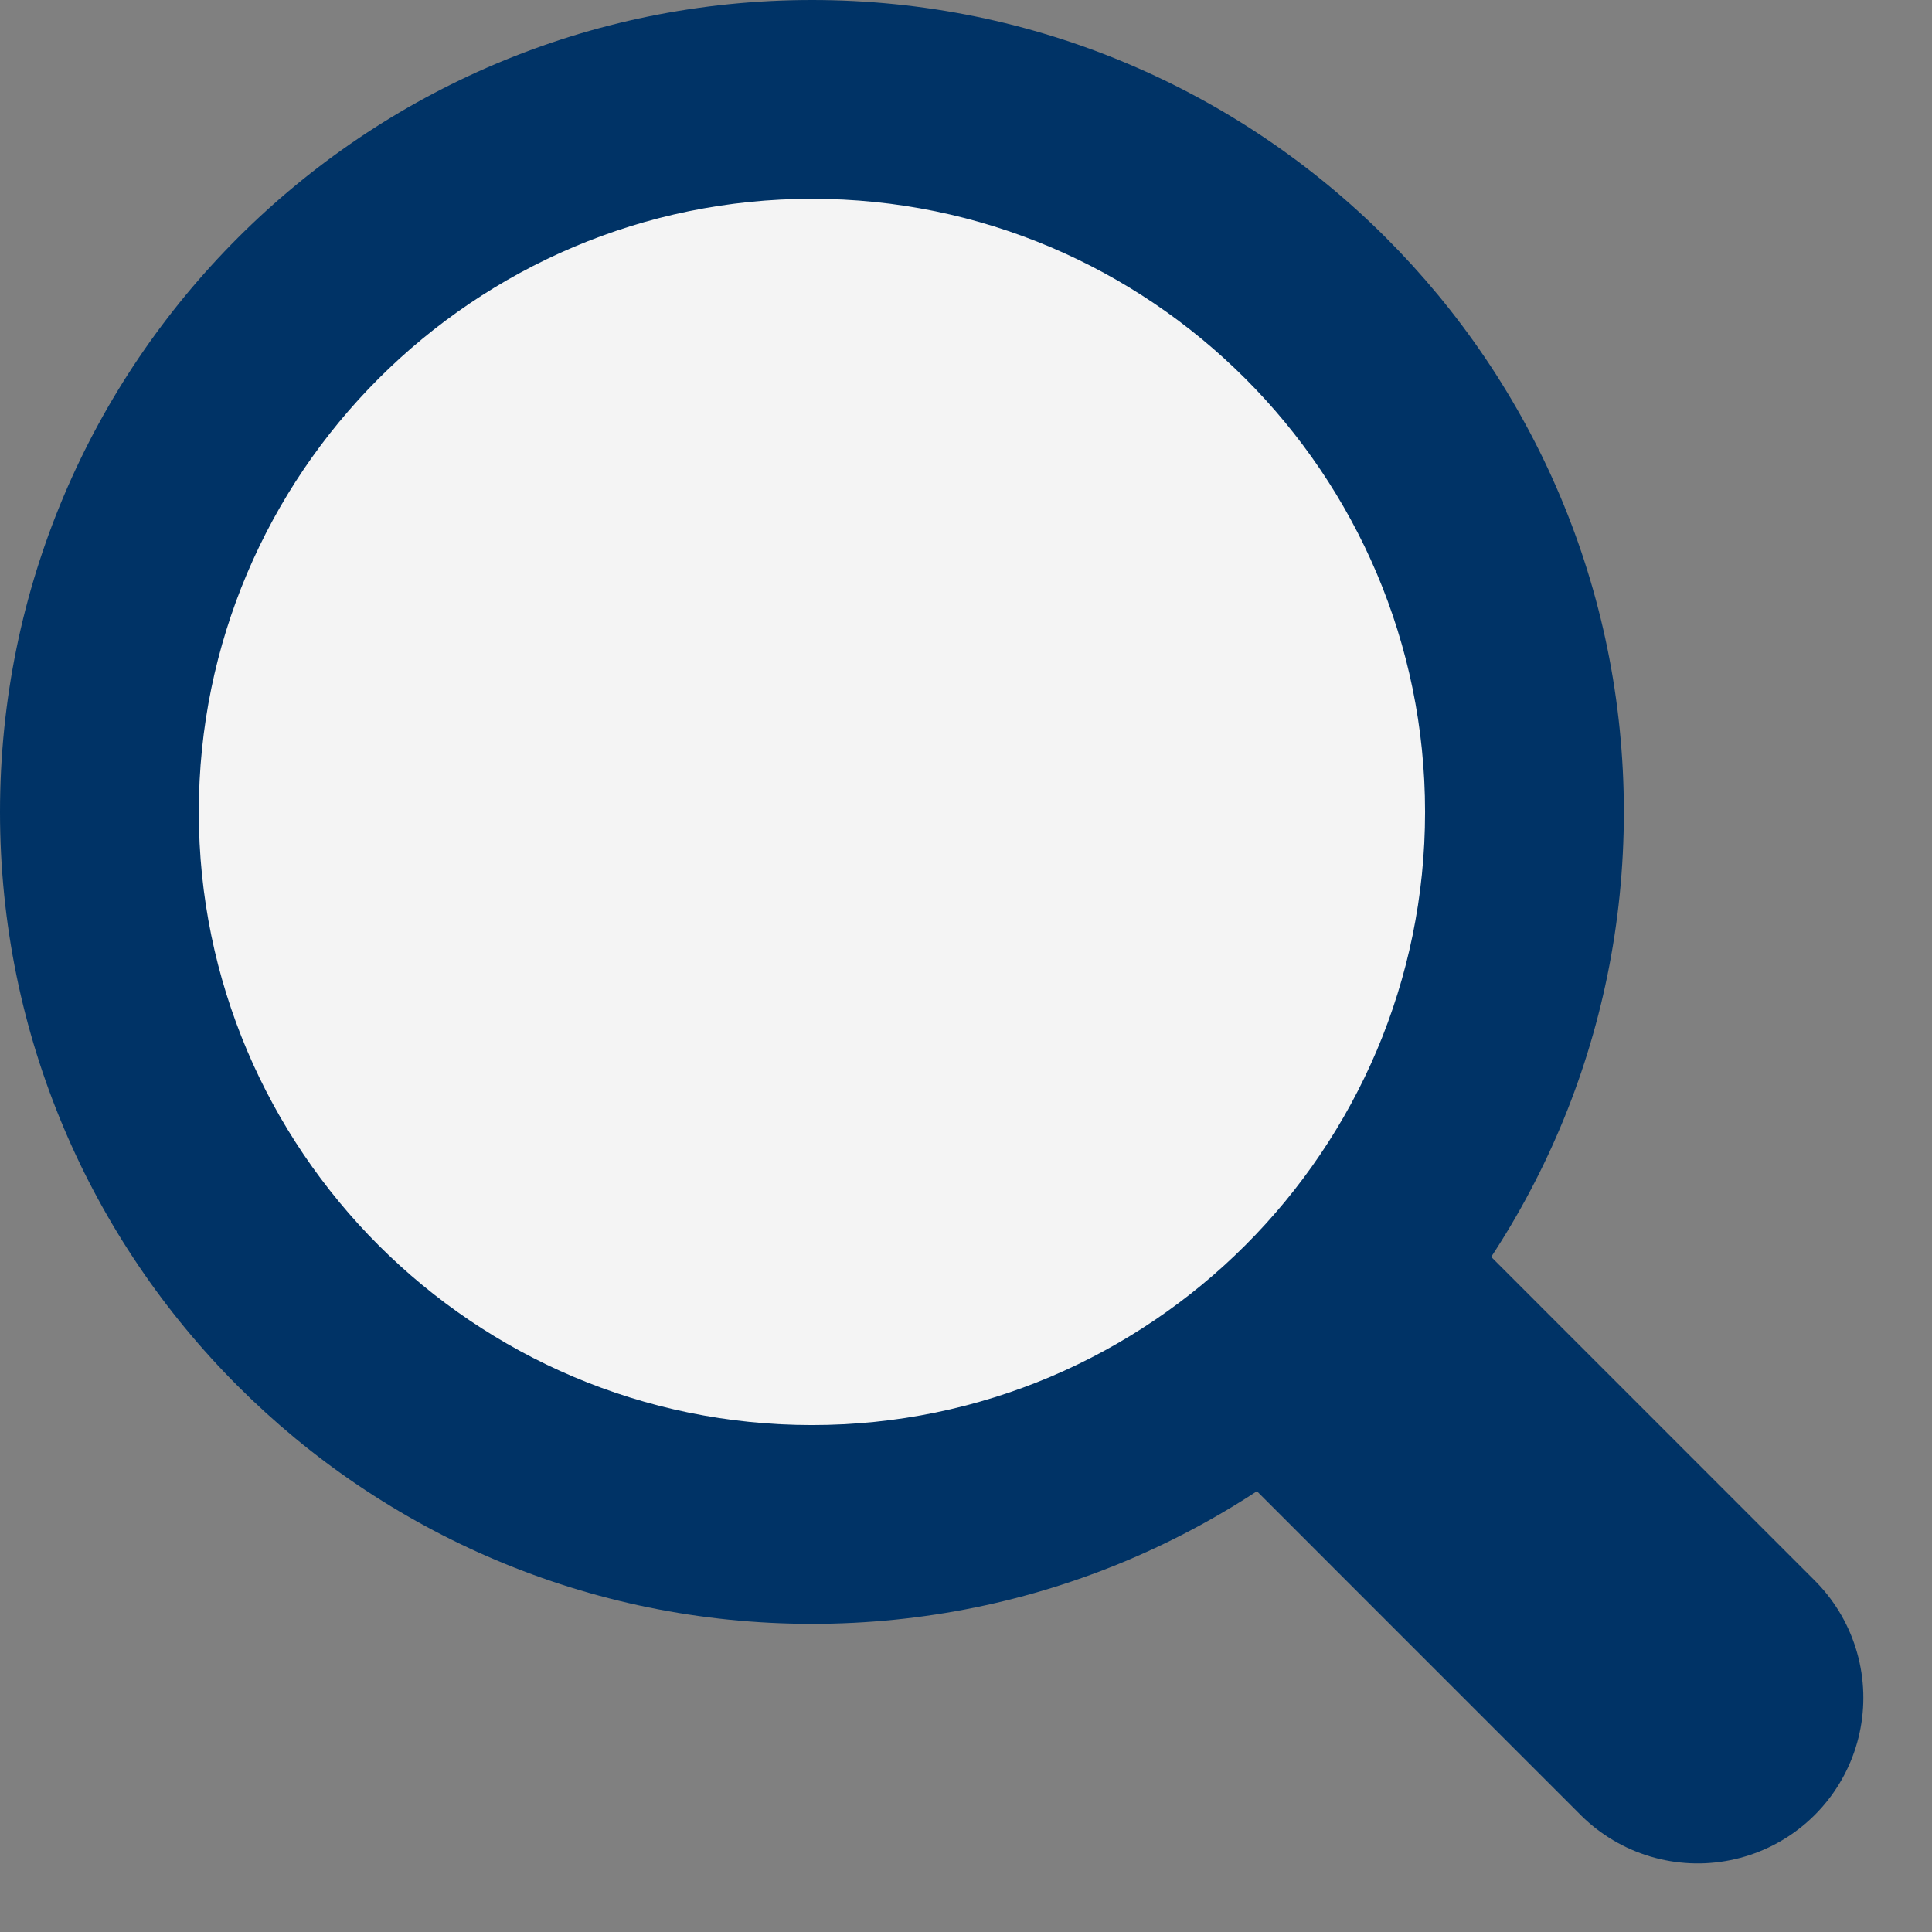 <svg id="グループ_479653" data-name="グループ 479653" xmlns="http://www.w3.org/2000/svg" width="29.155" height="29.155" viewBox="0 0 29.155 29.155">
  <rect x="0" y="0" width="29.155" height="29.155" fill="#808080" stroke="none"/>
  <path id="パス_6" data-name="パス 6" d="M-3183.442-4293.282l6.683,6.684" transform="translate(3202.378 4312.218)" fill="none" stroke="#036" stroke-linecap="round" stroke-width="5"/>
  <g id="パス_57679" data-name="パス 57679" fill="#f4f4f4">
    <path d="M 12.253 23.005 C 9.381 23.005 6.68 21.887 4.649 19.856 C 2.618 17.825 1.5 15.125 1.5 12.253 C 1.5 9.381 2.618 6.68 4.649 4.649 C 6.68 2.618 9.381 1.5 12.253 1.5 C 15.125 1.5 17.825 2.618 19.856 4.649 C 21.887 6.68 23.005 9.381 23.005 12.253 C 23.005 15.125 21.887 17.825 19.856 19.856 C 17.825 21.887 15.125 23.005 12.253 23.005 Z" stroke="none"/>
    <path d="M 12.253 3 C 7.151 3 3 7.151 3 12.253 C 3 17.355 7.151 21.505 12.253 21.505 C 17.355 21.505 21.505 17.355 21.505 12.253 C 21.505 7.151 17.355 3 12.253 3 M 12.253 1.9073486328125e-06 C 19.02 1.9073486328125e-06 24.505 5.486 24.505 12.253 C 24.505 19.02 19.02 24.505 12.253 24.505 C 5.486 24.505 1.9073486328125e-06 19.02 1.9073486328125e-06 12.253 C 1.9073486328125e-06 5.486 5.486 1.9073486328125e-06 12.253 1.9073486328125e-06 Z" stroke="none" fill="#036"/>
  </g>
</svg>
